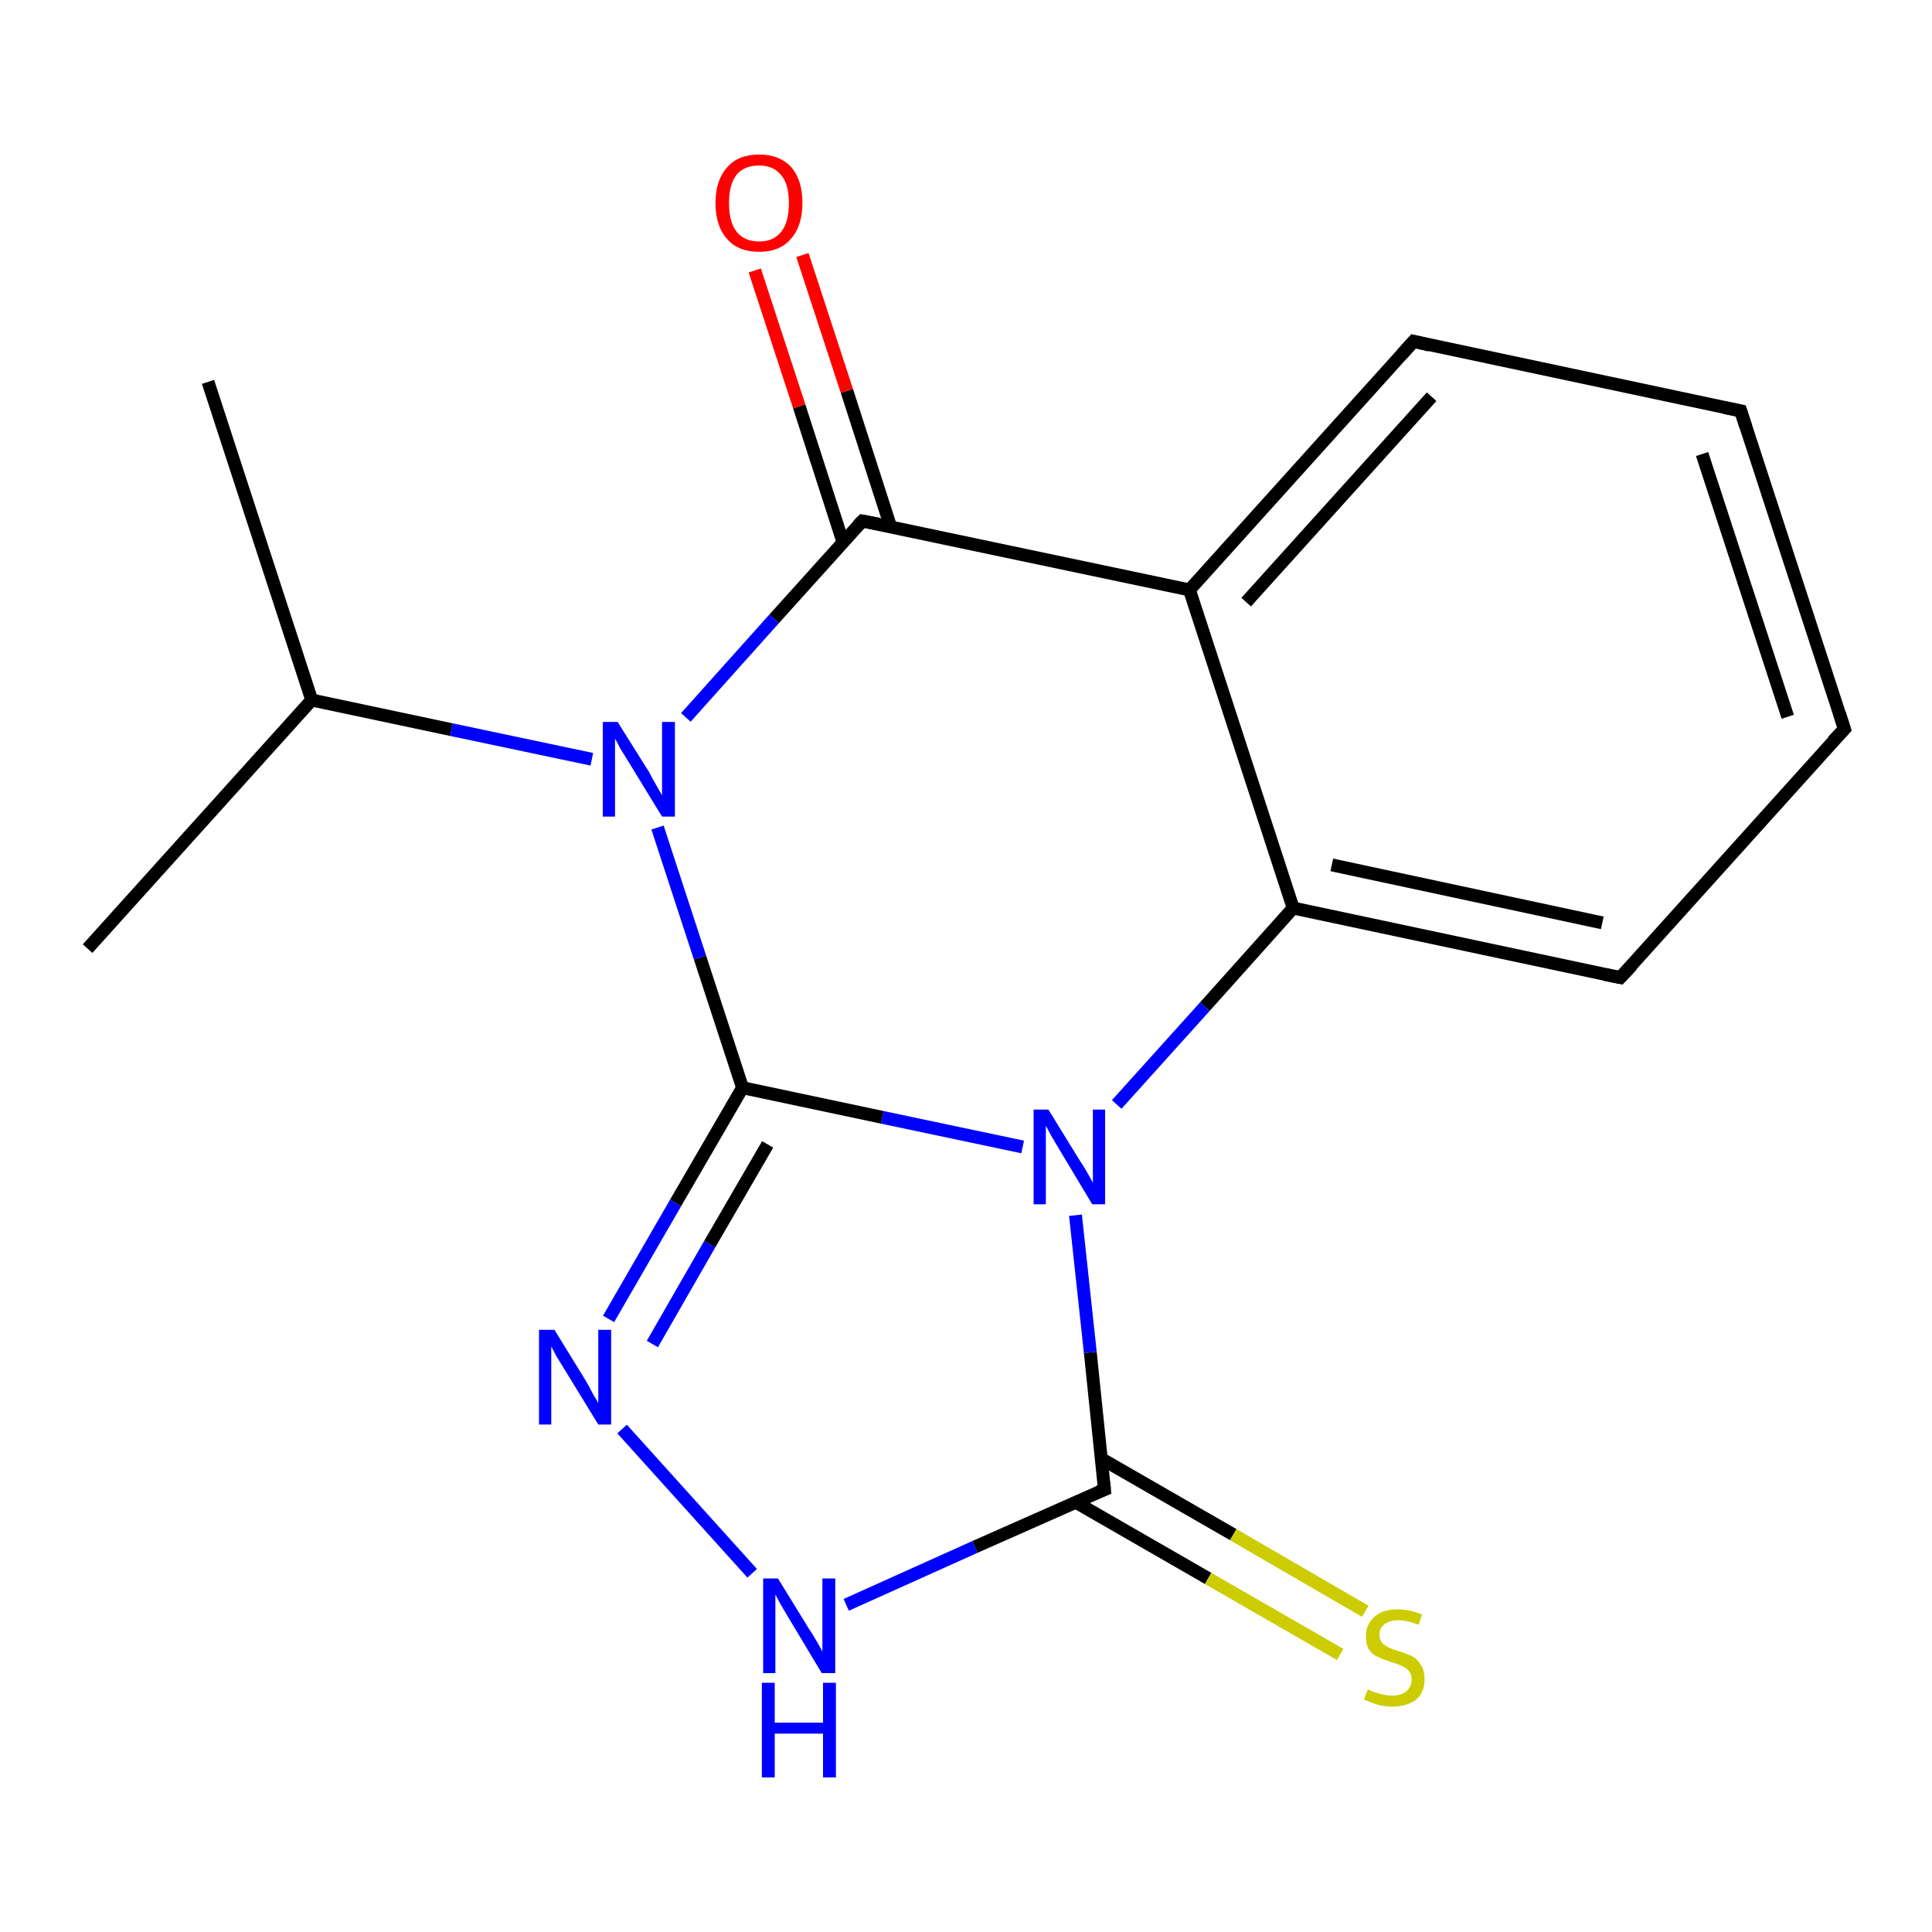 <?xml version='1.0' encoding='iso-8859-1'?>
<svg version='1.1' baseProfile='full'
              xmlns='http://www.w3.org/2000/svg'
                      xmlns:rdkit='http://www.rdkit.org/xml'
                      xmlns:xlink='http://www.w3.org/1999/xlink'
                  xml:space='preserve'
width='300px' height='300px' viewBox='0 0 300 300'>
<!-- END OF HEADER -->
<rect style='opacity:1.0;fill:#FFFFFF;stroke:none' width='300.0' height='300.0' x='0.0' y='0.0'> </rect>
<path class='bond-0 atom-0 atom-1' d='M 32.3,59.3 L 48.4,108.7' style='fill:none;fill-rule:evenodd;stroke:#000000;stroke-width:2.0px;stroke-linecap:butt;stroke-linejoin:miter;stroke-opacity:1' />
<path class='bond-1 atom-1 atom-2' d='M 48.4,108.7 L 13.6,147.3' style='fill:none;fill-rule:evenodd;stroke:#000000;stroke-width:2.0px;stroke-linecap:butt;stroke-linejoin:miter;stroke-opacity:1' />
<path class='bond-2 atom-1 atom-3' d='M 48.4,108.7 L 70.1,113.3' style='fill:none;fill-rule:evenodd;stroke:#000000;stroke-width:2.0px;stroke-linecap:butt;stroke-linejoin:miter;stroke-opacity:1' />
<path class='bond-2 atom-1 atom-3' d='M 70.1,113.3 L 91.9,117.9' style='fill:none;fill-rule:evenodd;stroke:#0000FF;stroke-width:2.0px;stroke-linecap:butt;stroke-linejoin:miter;stroke-opacity:1' />
<path class='bond-3 atom-3 atom-4' d='M 102.1,128.5 L 108.7,148.7' style='fill:none;fill-rule:evenodd;stroke:#0000FF;stroke-width:2.0px;stroke-linecap:butt;stroke-linejoin:miter;stroke-opacity:1' />
<path class='bond-3 atom-3 atom-4' d='M 108.7,148.7 L 115.3,168.9' style='fill:none;fill-rule:evenodd;stroke:#000000;stroke-width:2.0px;stroke-linecap:butt;stroke-linejoin:miter;stroke-opacity:1' />
<path class='bond-4 atom-4 atom-5' d='M 115.3,168.9 L 104.9,186.8' style='fill:none;fill-rule:evenodd;stroke:#000000;stroke-width:2.0px;stroke-linecap:butt;stroke-linejoin:miter;stroke-opacity:1' />
<path class='bond-4 atom-4 atom-5' d='M 104.9,186.8 L 94.5,204.8' style='fill:none;fill-rule:evenodd;stroke:#0000FF;stroke-width:2.0px;stroke-linecap:butt;stroke-linejoin:miter;stroke-opacity:1' />
<path class='bond-4 atom-4 atom-5' d='M 119.2,177.7 L 110.2,193.2' style='fill:none;fill-rule:evenodd;stroke:#000000;stroke-width:2.0px;stroke-linecap:butt;stroke-linejoin:miter;stroke-opacity:1' />
<path class='bond-4 atom-4 atom-5' d='M 110.2,193.2 L 101.3,208.7' style='fill:none;fill-rule:evenodd;stroke:#0000FF;stroke-width:2.0px;stroke-linecap:butt;stroke-linejoin:miter;stroke-opacity:1' />
<path class='bond-5 atom-5 atom-6' d='M 96.6,221.9 L 116.8,244.3' style='fill:none;fill-rule:evenodd;stroke:#0000FF;stroke-width:2.0px;stroke-linecap:butt;stroke-linejoin:miter;stroke-opacity:1' />
<path class='bond-6 atom-6 atom-7' d='M 131.4,249.2 L 151.4,240.2' style='fill:none;fill-rule:evenodd;stroke:#0000FF;stroke-width:2.0px;stroke-linecap:butt;stroke-linejoin:miter;stroke-opacity:1' />
<path class='bond-6 atom-6 atom-7' d='M 151.4,240.2 L 171.5,231.3' style='fill:none;fill-rule:evenodd;stroke:#000000;stroke-width:2.0px;stroke-linecap:butt;stroke-linejoin:miter;stroke-opacity:1' />
<path class='bond-7 atom-7 atom-8' d='M 167.1,233.3 L 187.6,245.1' style='fill:none;fill-rule:evenodd;stroke:#000000;stroke-width:2.0px;stroke-linecap:butt;stroke-linejoin:miter;stroke-opacity:1' />
<path class='bond-7 atom-7 atom-8' d='M 187.6,245.1 L 208.1,256.9' style='fill:none;fill-rule:evenodd;stroke:#CCCC00;stroke-width:2.0px;stroke-linecap:butt;stroke-linejoin:miter;stroke-opacity:1' />
<path class='bond-7 atom-7 atom-8' d='M 171.0,226.5 L 191.5,238.3' style='fill:none;fill-rule:evenodd;stroke:#000000;stroke-width:2.0px;stroke-linecap:butt;stroke-linejoin:miter;stroke-opacity:1' />
<path class='bond-7 atom-7 atom-8' d='M 191.5,238.3 L 212.0,250.2' style='fill:none;fill-rule:evenodd;stroke:#CCCC00;stroke-width:2.0px;stroke-linecap:butt;stroke-linejoin:miter;stroke-opacity:1' />
<path class='bond-8 atom-7 atom-9' d='M 171.5,231.3 L 169.3,210.0' style='fill:none;fill-rule:evenodd;stroke:#000000;stroke-width:2.0px;stroke-linecap:butt;stroke-linejoin:miter;stroke-opacity:1' />
<path class='bond-8 atom-7 atom-9' d='M 169.3,210.0 L 167.0,188.7' style='fill:none;fill-rule:evenodd;stroke:#0000FF;stroke-width:2.0px;stroke-linecap:butt;stroke-linejoin:miter;stroke-opacity:1' />
<path class='bond-9 atom-9 atom-10' d='M 173.4,171.5 L 187.1,156.3' style='fill:none;fill-rule:evenodd;stroke:#0000FF;stroke-width:2.0px;stroke-linecap:butt;stroke-linejoin:miter;stroke-opacity:1' />
<path class='bond-9 atom-9 atom-10' d='M 187.1,156.3 L 200.8,141.0' style='fill:none;fill-rule:evenodd;stroke:#000000;stroke-width:2.0px;stroke-linecap:butt;stroke-linejoin:miter;stroke-opacity:1' />
<path class='bond-10 atom-10 atom-11' d='M 200.8,141.0 L 251.6,151.8' style='fill:none;fill-rule:evenodd;stroke:#000000;stroke-width:2.0px;stroke-linecap:butt;stroke-linejoin:miter;stroke-opacity:1' />
<path class='bond-10 atom-10 atom-11' d='M 206.8,134.3 L 248.8,143.3' style='fill:none;fill-rule:evenodd;stroke:#000000;stroke-width:2.0px;stroke-linecap:butt;stroke-linejoin:miter;stroke-opacity:1' />
<path class='bond-11 atom-11 atom-12' d='M 251.6,151.8 L 286.4,113.2' style='fill:none;fill-rule:evenodd;stroke:#000000;stroke-width:2.0px;stroke-linecap:butt;stroke-linejoin:miter;stroke-opacity:1' />
<path class='bond-12 atom-12 atom-13' d='M 286.4,113.2 L 270.3,63.8' style='fill:none;fill-rule:evenodd;stroke:#000000;stroke-width:2.0px;stroke-linecap:butt;stroke-linejoin:miter;stroke-opacity:1' />
<path class='bond-12 atom-12 atom-13' d='M 277.6,111.3 L 264.3,70.5' style='fill:none;fill-rule:evenodd;stroke:#000000;stroke-width:2.0px;stroke-linecap:butt;stroke-linejoin:miter;stroke-opacity:1' />
<path class='bond-13 atom-13 atom-14' d='M 270.3,63.8 L 219.5,53.0' style='fill:none;fill-rule:evenodd;stroke:#000000;stroke-width:2.0px;stroke-linecap:butt;stroke-linejoin:miter;stroke-opacity:1' />
<path class='bond-14 atom-14 atom-15' d='M 219.5,53.0 L 184.7,91.6' style='fill:none;fill-rule:evenodd;stroke:#000000;stroke-width:2.0px;stroke-linecap:butt;stroke-linejoin:miter;stroke-opacity:1' />
<path class='bond-14 atom-14 atom-15' d='M 222.3,61.6 L 193.5,93.5' style='fill:none;fill-rule:evenodd;stroke:#000000;stroke-width:2.0px;stroke-linecap:butt;stroke-linejoin:miter;stroke-opacity:1' />
<path class='bond-15 atom-15 atom-16' d='M 184.7,91.6 L 133.9,80.9' style='fill:none;fill-rule:evenodd;stroke:#000000;stroke-width:2.0px;stroke-linecap:butt;stroke-linejoin:miter;stroke-opacity:1' />
<path class='bond-16 atom-16 atom-17' d='M 138.3,81.8 L 131.5,60.7' style='fill:none;fill-rule:evenodd;stroke:#000000;stroke-width:2.0px;stroke-linecap:butt;stroke-linejoin:miter;stroke-opacity:1' />
<path class='bond-16 atom-16 atom-17' d='M 131.5,60.7 L 124.6,39.6' style='fill:none;fill-rule:evenodd;stroke:#FF0000;stroke-width:2.0px;stroke-linecap:butt;stroke-linejoin:miter;stroke-opacity:1' />
<path class='bond-16 atom-16 atom-17' d='M 130.9,84.2 L 124.1,63.1' style='fill:none;fill-rule:evenodd;stroke:#000000;stroke-width:2.0px;stroke-linecap:butt;stroke-linejoin:miter;stroke-opacity:1' />
<path class='bond-16 atom-16 atom-17' d='M 124.1,63.1 L 117.2,42.0' style='fill:none;fill-rule:evenodd;stroke:#FF0000;stroke-width:2.0px;stroke-linecap:butt;stroke-linejoin:miter;stroke-opacity:1' />
<path class='bond-17 atom-16 atom-3' d='M 133.9,80.9 L 120.2,96.1' style='fill:none;fill-rule:evenodd;stroke:#000000;stroke-width:2.0px;stroke-linecap:butt;stroke-linejoin:miter;stroke-opacity:1' />
<path class='bond-17 atom-16 atom-3' d='M 120.2,96.1 L 106.5,111.4' style='fill:none;fill-rule:evenodd;stroke:#0000FF;stroke-width:2.0px;stroke-linecap:butt;stroke-linejoin:miter;stroke-opacity:1' />
<path class='bond-18 atom-9 atom-4' d='M 158.8,178.1 L 137.0,173.5' style='fill:none;fill-rule:evenodd;stroke:#0000FF;stroke-width:2.0px;stroke-linecap:butt;stroke-linejoin:miter;stroke-opacity:1' />
<path class='bond-18 atom-9 atom-4' d='M 137.0,173.5 L 115.3,168.9' style='fill:none;fill-rule:evenodd;stroke:#000000;stroke-width:2.0px;stroke-linecap:butt;stroke-linejoin:miter;stroke-opacity:1' />
<path class='bond-19 atom-15 atom-10' d='M 184.7,91.6 L 200.8,141.0' style='fill:none;fill-rule:evenodd;stroke:#000000;stroke-width:2.0px;stroke-linecap:butt;stroke-linejoin:miter;stroke-opacity:1' />
<path d='M 170.5,231.7 L 171.5,231.3 L 171.4,230.2' style='fill:none;stroke:#000000;stroke-width:2.0px;stroke-linecap:butt;stroke-linejoin:miter;stroke-opacity:1;' />
<path d='M 249.1,151.3 L 251.6,151.8 L 253.4,149.9' style='fill:none;stroke:#000000;stroke-width:2.0px;stroke-linecap:butt;stroke-linejoin:miter;stroke-opacity:1;' />
<path d='M 284.6,115.1 L 286.4,113.2 L 285.6,110.7' style='fill:none;stroke:#000000;stroke-width:2.0px;stroke-linecap:butt;stroke-linejoin:miter;stroke-opacity:1;' />
<path d='M 271.1,66.3 L 270.3,63.8 L 267.8,63.3' style='fill:none;stroke:#000000;stroke-width:2.0px;stroke-linecap:butt;stroke-linejoin:miter;stroke-opacity:1;' />
<path d='M 222.0,53.6 L 219.5,53.0 L 217.7,55.0' style='fill:none;stroke:#000000;stroke-width:2.0px;stroke-linecap:butt;stroke-linejoin:miter;stroke-opacity:1;' />
<path d='M 136.5,81.4 L 133.9,80.9 L 133.2,81.6' style='fill:none;stroke:#000000;stroke-width:2.0px;stroke-linecap:butt;stroke-linejoin:miter;stroke-opacity:1;' />
<path class='atom-3' d='M 95.9 112.1
L 100.8 119.9
Q 101.2 120.7, 102.0 122.1
Q 102.8 123.5, 102.8 123.5
L 102.8 112.1
L 104.8 112.1
L 104.8 126.8
L 102.8 126.8
L 97.6 118.3
Q 97.0 117.3, 96.3 116.2
Q 95.7 115.0, 95.5 114.7
L 95.5 126.8
L 93.6 126.8
L 93.6 112.1
L 95.9 112.1
' fill='#0000FF'/>
<path class='atom-5' d='M 86.1 206.5
L 90.9 214.3
Q 91.4 215.1, 92.1 216.5
Q 92.9 217.8, 92.9 217.9
L 92.9 206.5
L 94.9 206.5
L 94.9 221.2
L 92.9 221.2
L 87.7 212.7
Q 87.1 211.7, 86.4 210.6
Q 85.8 209.4, 85.6 209.1
L 85.6 221.2
L 83.7 221.2
L 83.7 206.5
L 86.1 206.5
' fill='#0000FF'/>
<path class='atom-6' d='M 120.8 245.1
L 125.6 252.9
Q 126.1 253.6, 126.9 255.0
Q 127.7 256.4, 127.7 256.5
L 127.7 245.1
L 129.7 245.1
L 129.7 259.8
L 127.6 259.8
L 122.5 251.3
Q 121.9 250.3, 121.2 249.1
Q 120.6 248.0, 120.4 247.6
L 120.4 259.8
L 118.5 259.8
L 118.5 245.1
L 120.8 245.1
' fill='#0000FF'/>
<path class='atom-6' d='M 118.3 261.3
L 120.3 261.3
L 120.3 267.5
L 127.8 267.5
L 127.8 261.3
L 129.8 261.3
L 129.8 276.0
L 127.8 276.0
L 127.8 269.2
L 120.3 269.2
L 120.3 276.0
L 118.3 276.0
L 118.3 261.3
' fill='#0000FF'/>
<path class='atom-8' d='M 212.4 262.3
Q 212.5 262.4, 213.2 262.7
Q 213.9 262.9, 214.6 263.1
Q 215.4 263.3, 216.2 263.3
Q 217.6 263.3, 218.4 262.6
Q 219.2 261.9, 219.2 260.8
Q 219.2 260.0, 218.8 259.5
Q 218.4 259.0, 217.7 258.7
Q 217.1 258.4, 216.1 258.1
Q 214.8 257.7, 214.0 257.3
Q 213.2 257.0, 212.6 256.2
Q 212.1 255.4, 212.1 254.1
Q 212.1 252.2, 213.4 251.1
Q 214.6 249.9, 217.1 249.9
Q 218.8 249.9, 220.8 250.7
L 220.3 252.3
Q 218.5 251.6, 217.2 251.6
Q 215.7 251.6, 215.0 252.2
Q 214.2 252.8, 214.2 253.8
Q 214.2 254.6, 214.6 255.1
Q 215.0 255.5, 215.6 255.8
Q 216.2 256.1, 217.2 256.4
Q 218.5 256.8, 219.3 257.2
Q 220.1 257.6, 220.6 258.5
Q 221.2 259.3, 221.2 260.8
Q 221.2 262.8, 219.9 263.9
Q 218.5 265.0, 216.2 265.0
Q 214.9 265.0, 213.9 264.7
Q 213.0 264.4, 211.8 263.9
L 212.4 262.3
' fill='#CCCC00'/>
<path class='atom-9' d='M 162.8 172.3
L 167.6 180.1
Q 168.1 180.8, 168.9 182.2
Q 169.7 183.6, 169.7 183.7
L 169.7 172.3
L 171.6 172.3
L 171.6 187.0
L 169.6 187.0
L 164.5 178.5
Q 163.9 177.5, 163.2 176.3
Q 162.6 175.2, 162.4 174.8
L 162.4 187.0
L 160.5 187.0
L 160.5 172.3
L 162.8 172.3
' fill='#0000FF'/>
<path class='atom-17' d='M 111.1 31.5
Q 111.1 28.0, 112.9 26.0
Q 114.6 24.0, 117.9 24.0
Q 121.1 24.0, 122.9 26.0
Q 124.6 28.0, 124.6 31.5
Q 124.6 35.1, 122.8 37.1
Q 121.1 39.1, 117.9 39.1
Q 114.6 39.1, 112.9 37.1
Q 111.1 35.1, 111.1 31.5
M 117.9 37.5
Q 120.1 37.5, 121.3 36.0
Q 122.5 34.5, 122.5 31.5
Q 122.5 28.6, 121.3 27.2
Q 120.1 25.7, 117.9 25.7
Q 115.6 25.7, 114.4 27.1
Q 113.2 28.6, 113.2 31.5
Q 113.2 34.5, 114.4 36.0
Q 115.6 37.5, 117.9 37.5
' fill='#FF0000'/>
</svg>
